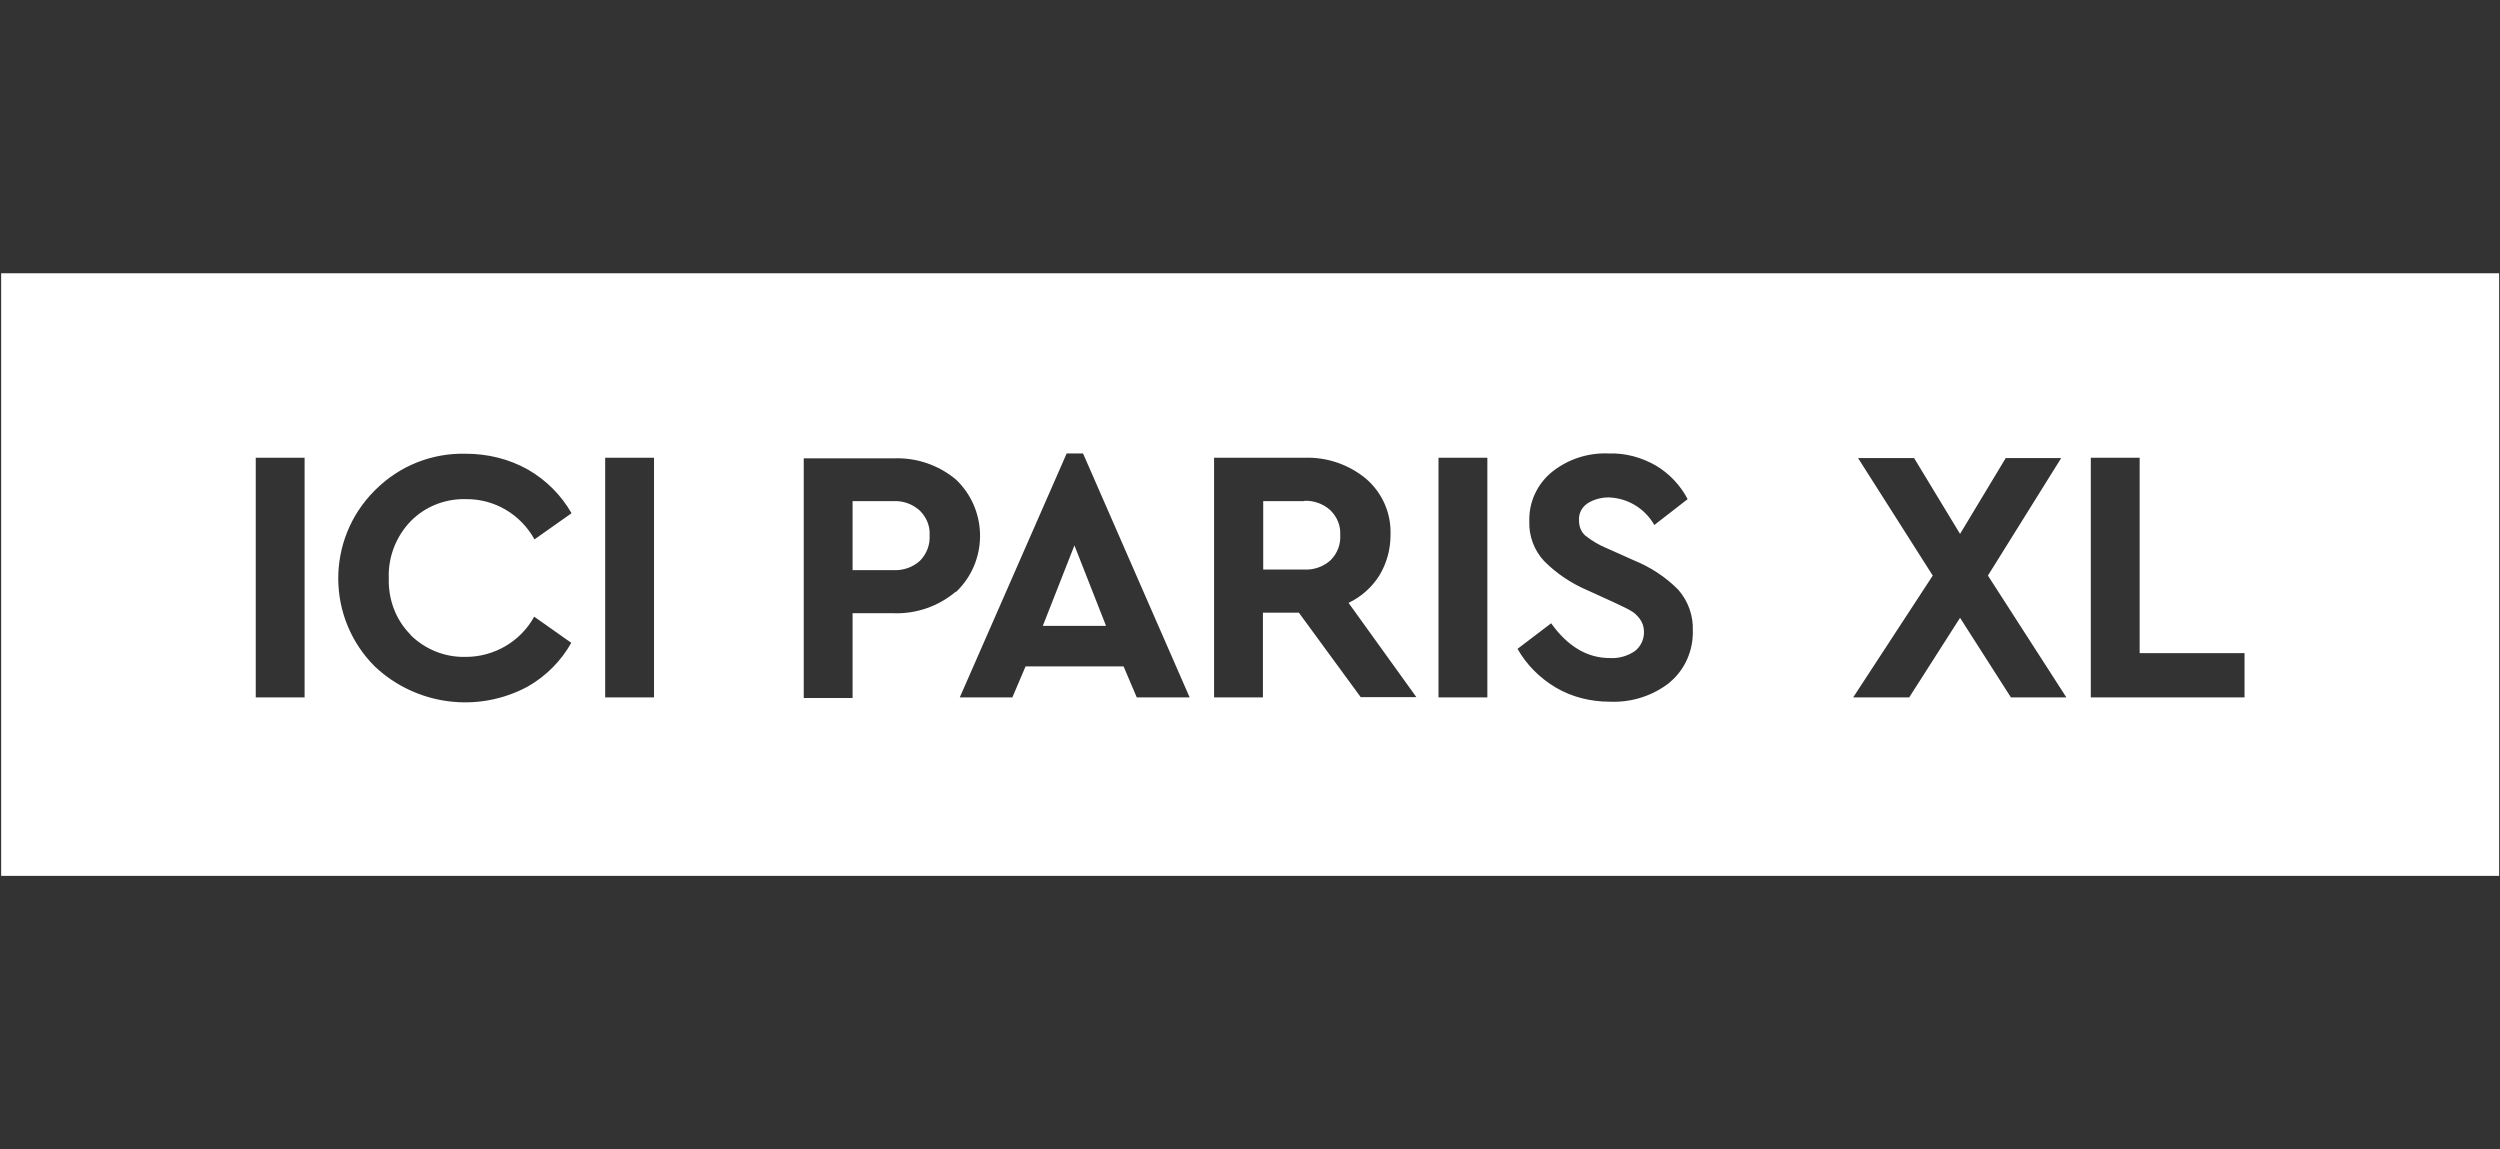 <?xml version="1.0" encoding="UTF-8"?><svg id="Laag_1" xmlns="http://www.w3.org/2000/svg" viewBox="0 0 87 40"><rect x="0" y="0" width="87" height="40" fill="#333333" stroke="none"/><path d="M31.09,17.44h-1.42v2.4h1.42c.34.02.68-.1.93-.33.23-.24.35-.55.33-.88.02-.33-.11-.63-.34-.86-.25-.23-.59-.35-.92-.33Z" style="fill:#fff;"/><polygon points="36.29 21.78 38.49 21.78 37.39 18.98 36.29 21.78" style="fill:#fff;"/><path d="M45.38,17.44h-1.42v2.38h1.42c.34.02.68-.1.93-.33.23-.23.35-.55.33-.87.02-.33-.11-.63-.34-.86-.25-.23-.59-.35-.92-.33Z" style="fill:#fff;"/><path d="M.04,9.51v20.97h86.93V9.51H.04ZM10.6,24.27h-1.7v-8.34h1.7v8.34ZM14.28,22.09c.51.51,1.21.79,1.93.77.99,0,1.91-.54,2.38-1.4l1.29.91c-.35.63-.88,1.16-1.51,1.52-1.74.94-3.88.66-5.32-.69-1.69-1.68-1.71-4.41-.03-6.11.02-.02.02-.02.04-.04.84-.84,1.97-1.29,3.15-1.26.76,0,1.5.18,2.16.55.63.36,1.16.89,1.52,1.52l-1.29.91c-.48-.87-1.39-1.41-2.38-1.4-.72-.02-1.42.25-1.93.77-.51.53-.79,1.25-.76,1.99-.02.73.24,1.44.76,1.96ZM22.76,24.27h-1.7v-8.34h1.7v8.34ZM33.26,20.59c-.6.51-1.38.78-2.17.75h-1.42v2.95h-1.7v-8.34h3.13c.79-.03,1.56.23,2.17.74h0c1.07,1.02,1.12,2.72.11,3.8-.03.03-.07.07-.11.11ZM39.56,24.27l-.46-1.08h-3.41l-.46,1.08h-1.83l3.72-8.49h.57l3.71,8.49h-1.83ZM47.36,24.27l-2.16-2.95h-1.25v2.95h-1.7v-8.34h3.13c.79-.03,1.56.23,2.17.74.56.49.87,1.2.84,1.95,0,.5-.13.98-.39,1.41-.26.41-.63.74-1.07.95l2.36,3.28h-1.92ZM51.76,24.27h-1.7v-8.34h1.7v8.34ZM58.12,23.74c-.59.47-1.33.71-2.09.68-.67,0-1.33-.16-1.9-.5-.55-.33-1.01-.79-1.32-1.34l1.17-.89c.58.81,1.26,1.21,2.04,1.21.31.02.62-.07.87-.24.21-.16.33-.42.32-.68,0-.16-.05-.32-.15-.45-.09-.12-.2-.22-.33-.29-.12-.07-.32-.16-.59-.29l-.9-.41c-.56-.24-1.07-.58-1.5-1.01-.35-.37-.54-.88-.52-1.39-.02-.66.27-1.29.78-1.71.56-.45,1.26-.68,1.98-.65.59-.02,1.16.14,1.66.43h0c.46.28.84.68,1.09,1.16l-1.16.9c-.33-.58-.93-.94-1.59-.96-.26,0-.52.07-.74.21-.2.14-.31.36-.29.6,0,.2.07.39.22.52.23.18.48.33.75.44l.94.42c.59.24,1.12.59,1.55,1.03.34.39.52.9.5,1.41.02.7-.28,1.38-.82,1.82ZM69.98,24.27l-1.77-2.77-1.77,2.77h-1.95l2.77-4.24-2.6-4.09h1.95l1.6,2.64,1.59-2.64h1.93l-2.55,4.09,2.73,4.24h-1.93ZM78.12,24.27h-5.36v-8.34h1.7v6.8h3.65v1.54Z" style="fill:#fff;"/></svg>